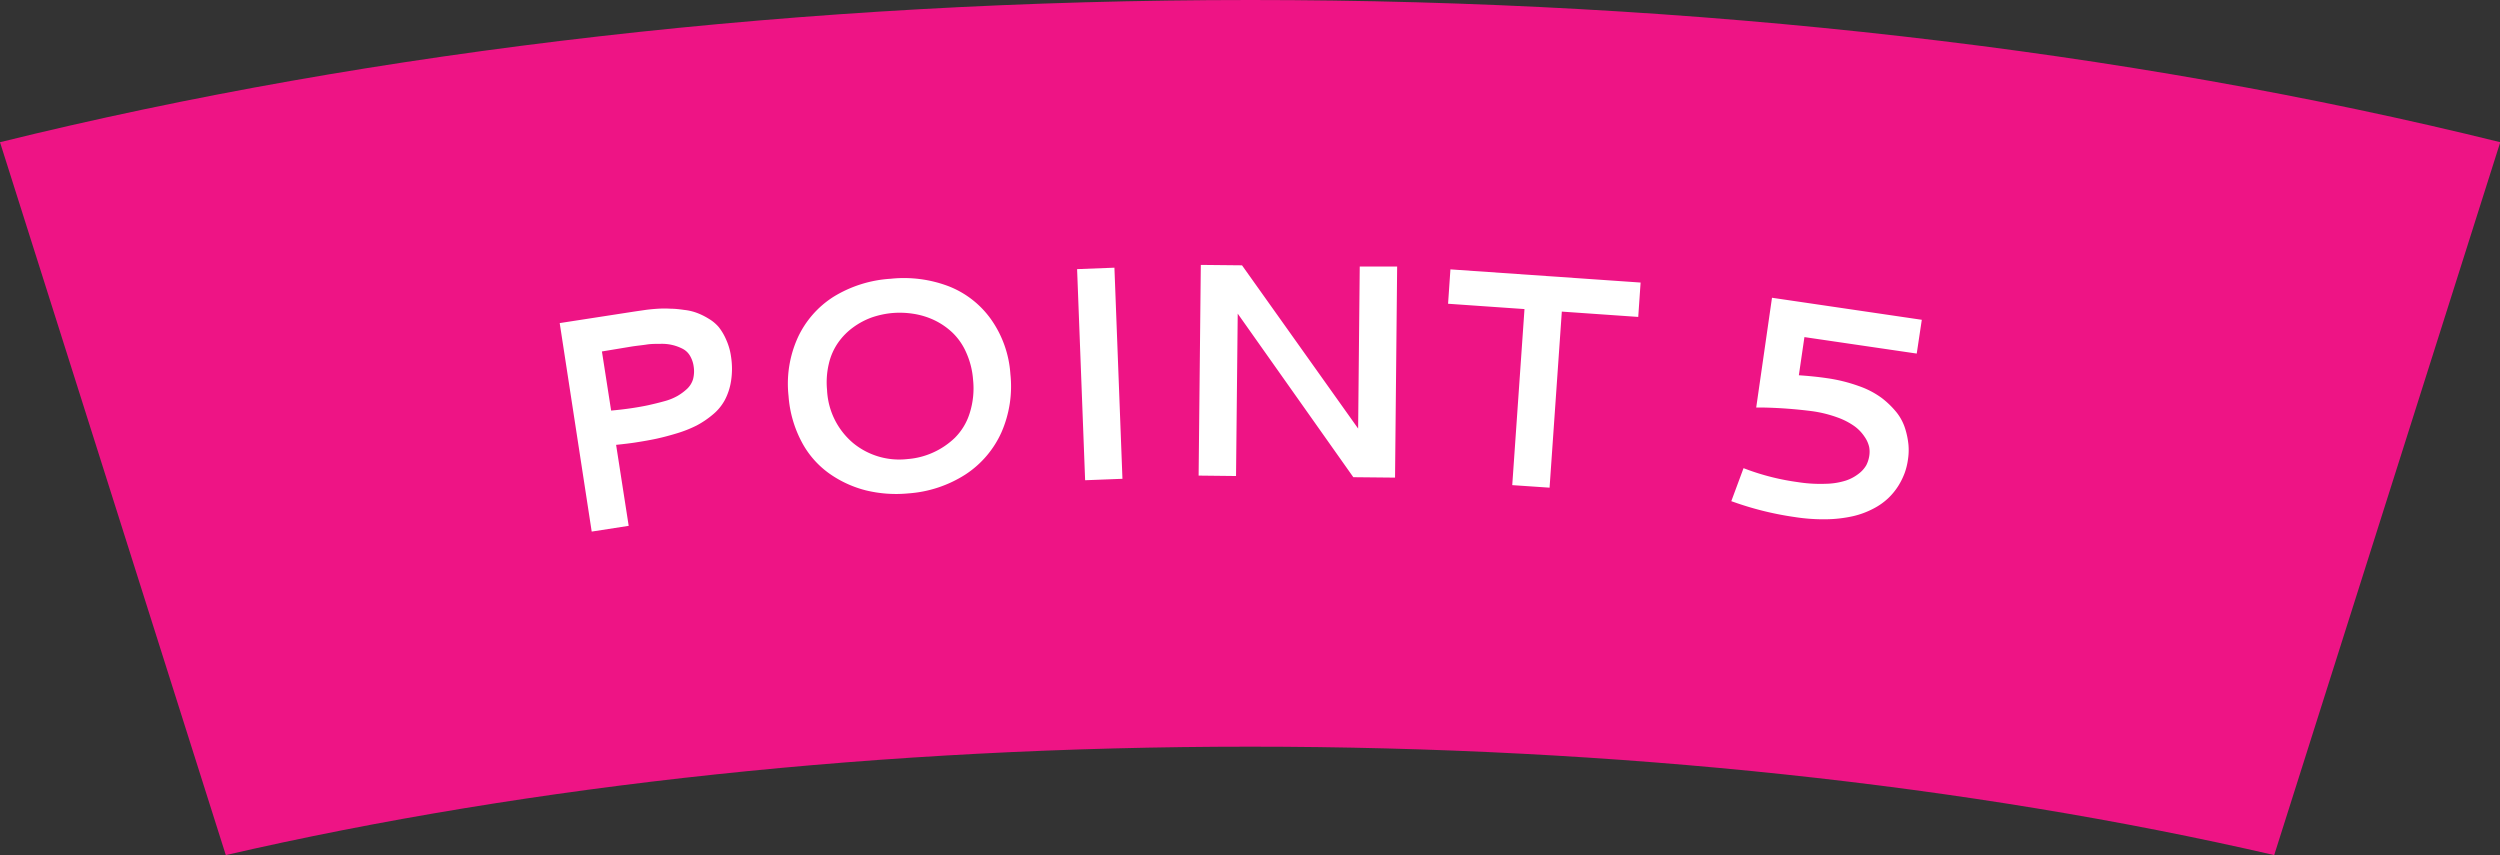<svg id="_05_合体" data-name="05 合体" xmlns="http://www.w3.org/2000/svg" viewBox="0 0 296.05 101.25"><rect x="0" y="0" width="296.05" height="101.25" fill="#333333" stroke="none"/><defs><style>.cls-1{fill:#ee1485;}.cls-2{fill:#fff;}</style></defs><path class="cls-1" d="M272.92,245.24l26.74,84.42c36.24-8.36,78-12.84,121.28-12.84S506,321.3,542.23,329.66L569,245.24c-44.43-11-95.28-16.84-148-16.84S317.35,234.27,272.92,245.24Z" transform="translate(-272.92 -228.4)"/><path class="cls-2" d="M339.2,266.66l8.86-1.37,1.31-.19c.36-.05.84-.1,1.44-.14a12.53,12.53,0,0,1,1.58,0c.45,0,1,.06,1.55.14a6.15,6.15,0,0,1,1.53.36,7.91,7.91,0,0,1,1.37.68,4.72,4.72,0,0,1,1.2,1,6.67,6.67,0,0,1,.88,1.5,7.24,7.24,0,0,1,.57,2,9.31,9.31,0,0,1,0,2.88,7.15,7.15,0,0,1-.74,2.26,5.83,5.83,0,0,1-1.44,1.73,10.74,10.74,0,0,1-1.9,1.28,14.37,14.37,0,0,1-2.32.92c-.89.27-1.72.49-2.47.65s-1.61.31-2.59.46c-.47.07-1.19.16-2.15.26l1.49,9.59-4.38.68Zm5,3.36,1.09,7c.91-.08,1.73-.18,2.46-.29s1.47-.24,2-.36,1.17-.27,1.81-.45a6.57,6.57,0,0,0,1.6-.64,6.26,6.26,0,0,0,1.14-.85,2.58,2.58,0,0,0,.7-1.16,3.71,3.71,0,0,0,.06-1.5,3.35,3.35,0,0,0-.45-1.27,2.15,2.15,0,0,0-.88-.81,5.29,5.29,0,0,0-1.17-.43,5.36,5.36,0,0,0-1.46-.14c-.56,0-1.1,0-1.6.08s-1.08.13-1.74.23Zm34.2-8.61a14.9,14.9,0,0,1,6.89.9,11.12,11.12,0,0,1,5,3.92,12.69,12.69,0,0,1,2.28,6.46,13.56,13.56,0,0,1-1.06,6.91,11.65,11.65,0,0,1-4.28,5,14.39,14.39,0,0,1-6.77,2.23,15.14,15.14,0,0,1-5-.36,13.05,13.05,0,0,1-4.34-2,10.72,10.72,0,0,1-3.26-3.73,13.66,13.66,0,0,1-1.56-5.44,13.24,13.24,0,0,1,1.08-6.89,11.35,11.35,0,0,1,4.27-4.88A14.62,14.62,0,0,1,378.4,261.41Zm2.69,4.15a10.52,10.52,0,0,0-2.51-.09,10.33,10.33,0,0,0-2.42.52,8.8,8.8,0,0,0-2.2,1.17,7.71,7.71,0,0,0-1.77,1.79,7.1,7.1,0,0,0-1.11,2.49,9.52,9.52,0,0,0-.22,3.15,8.72,8.72,0,0,0,3.08,6.27,8.6,8.6,0,0,0,6.47,1.9,8.93,8.93,0,0,0,3-.77,9.09,9.09,0,0,0,2.58-1.74,7.08,7.08,0,0,0,1.75-2.89,9.69,9.69,0,0,0,.41-4,9.53,9.53,0,0,0-.81-3.21,7.34,7.34,0,0,0-1.61-2.34,8.4,8.4,0,0,0-2.16-1.49A9,9,0,0,0,381.09,265.56Zm19.38-5.29,4.42-.17.95,25-4.42.17Zm14.65-.5,4.88.05,13.75,19.33.19-19.19,4.43,0-.25,25-4.94-.05-13.69-19.37-.2,19.23-4.43-.05Zm29.56.53,22.52,1.56-.28,4.07-9.05-.63-1.45,20.85-4.42-.3L453.45,265l-9.05-.63Zm38.08,3.36,17.74,2.61-.6,4-13.3-1.95-.66,4.52c1.19.08,2.27.19,3.23.33a18.87,18.87,0,0,1,3.85.94,10.21,10.21,0,0,1,2.75,1.43,10.41,10.41,0,0,1,1.77,1.73,6,6,0,0,1,1,1.92,9.5,9.5,0,0,1,.38,1.88,7.29,7.29,0,0,1-.06,1.75,8,8,0,0,1-.37,1.54,8.56,8.56,0,0,1-.76,1.56,7.76,7.76,0,0,1-1.21,1.48,7.68,7.68,0,0,1-1.77,1.24,9.94,9.94,0,0,1-2.37.88,15.35,15.35,0,0,1-3.07.37,21.91,21.91,0,0,1-3.85-.26,37.26,37.26,0,0,1-6.83-1.64l-.69-.24,1.45-3.91.67.25a28.38,28.38,0,0,0,5.74,1.4,17.17,17.17,0,0,0,3.32.2,8.38,8.38,0,0,0,2.38-.38,5,5,0,0,0,1.52-.81,3.41,3.41,0,0,0,.9-1,3.57,3.57,0,0,0,.35-1.06,3.09,3.09,0,0,0,0-1.09,3.44,3.44,0,0,0-.55-1.23,4.83,4.83,0,0,0-1.17-1.23,8.24,8.24,0,0,0-2.05-1.06,14.61,14.61,0,0,0-3-.74,53.67,53.67,0,0,0-5.8-.43l-.81,0Z" transform="translate(-272.92 -228.4)"/></svg>